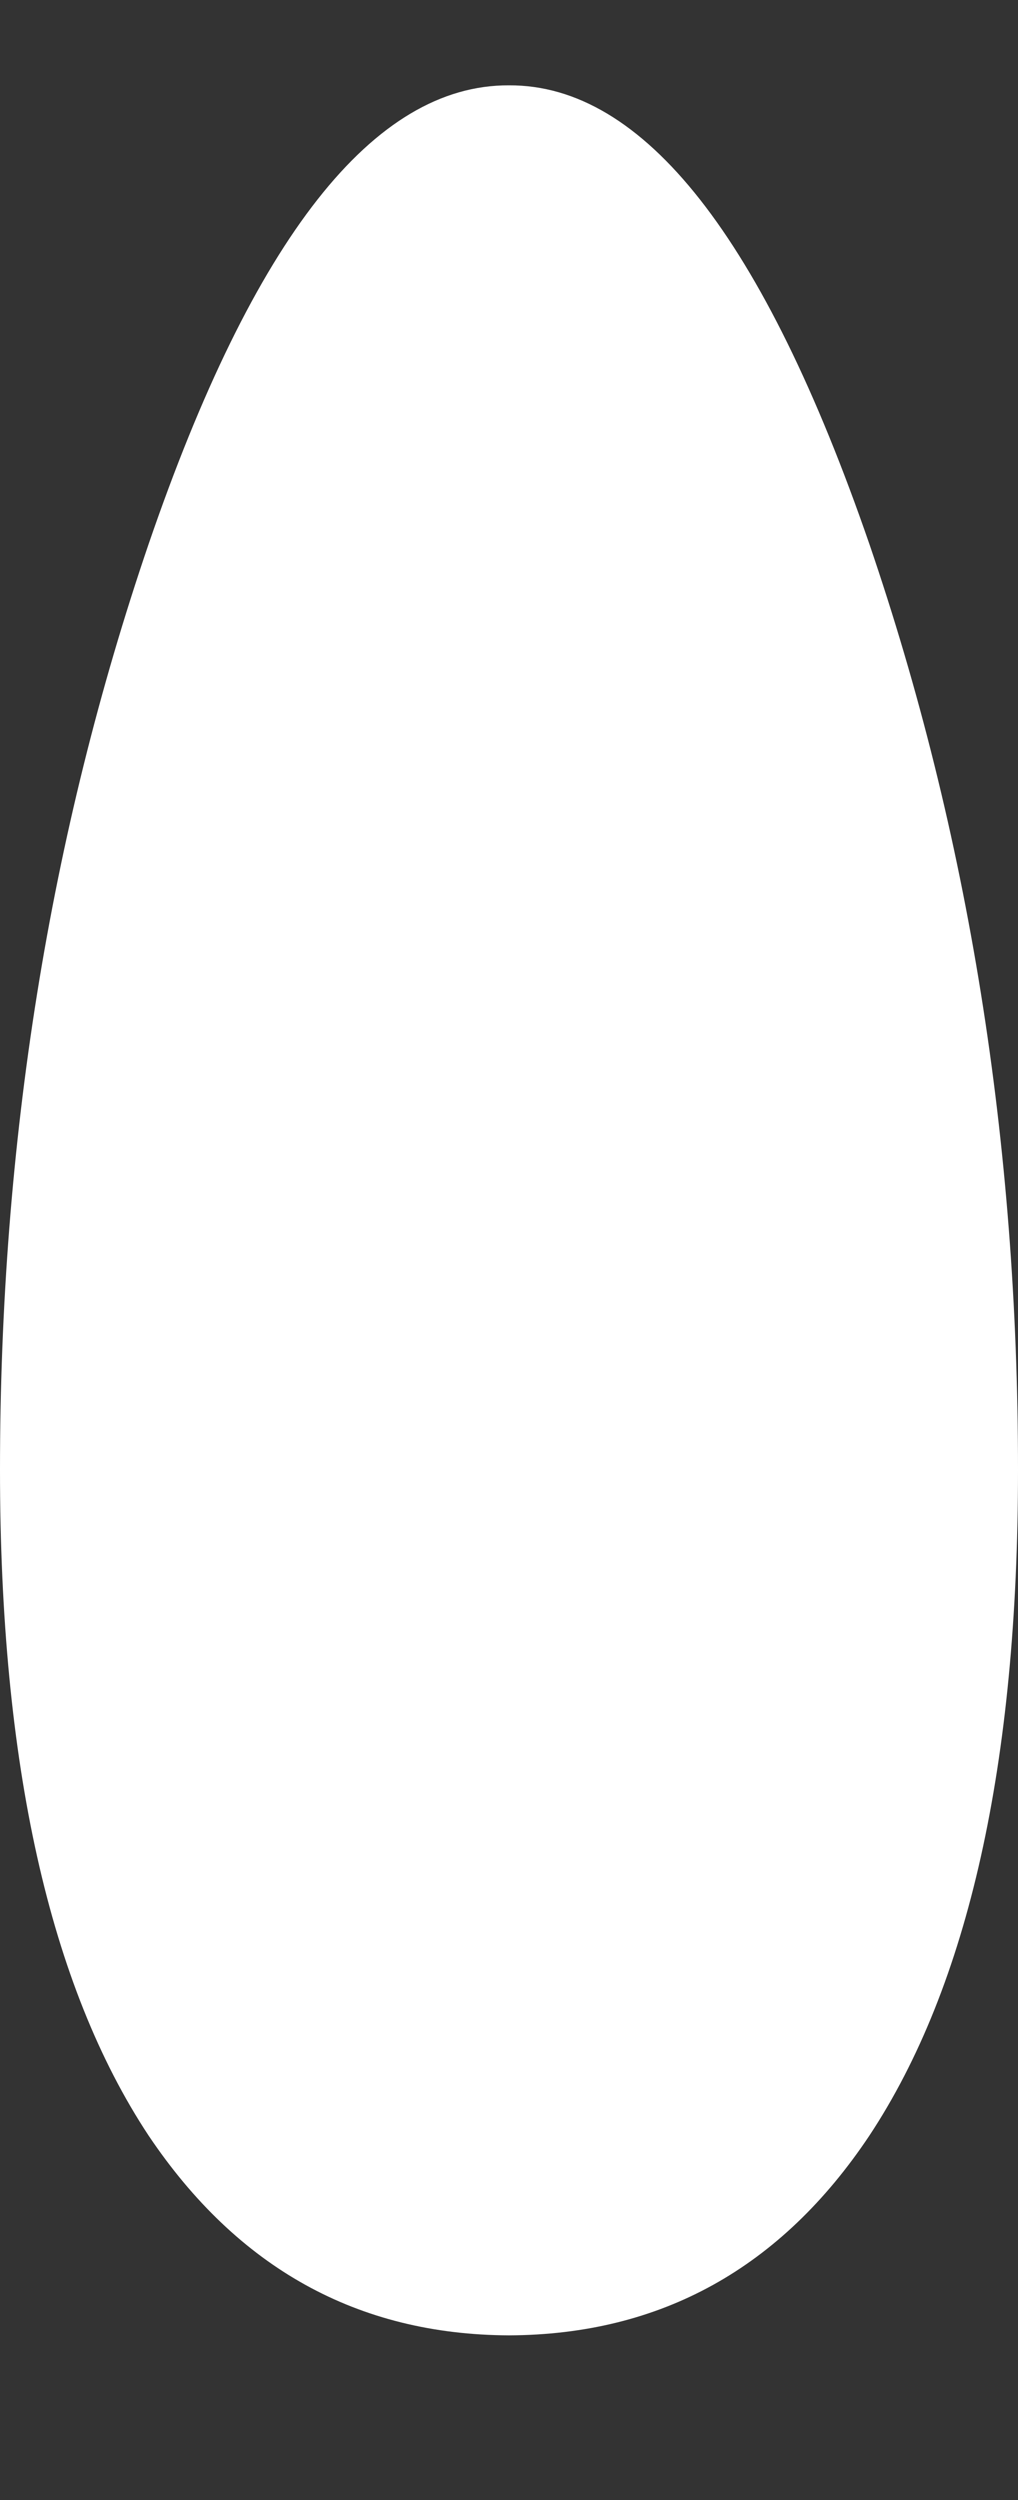<?xml version="1.0" encoding="UTF-8" standalone="no"?>
<svg xmlns:xlink="http://www.w3.org/1999/xlink" height="124.5px" width="50.7px" xmlns="http://www.w3.org/2000/svg">
  <rect width="100%" height="100%" fill="#333333" stroke="none"/>
  <g transform="matrix(1.0, 0.0, 0.0, 1.0, 25.05, 38.75)">
    <path d="M-25.05 34.45 Q-25.05 56.4 -17.65 67.6 -11.0 77.5 0.3 77.55 11.65 77.5 18.25 67.6 25.65 56.4 25.65 34.45 25.65 10.0 18.25 -11.65 10.35 -34.55 0.3 -34.5 -9.8 -34.55 -17.65 -11.65 -25.05 10.05 -25.05 34.45" fill="#ffffff" fill-rule="evenodd" stroke="none">
      <animate attributeName="fill" dur="2s" repeatCount="indefinite" values="#ffffff;#ffffff"/>
      <animate attributeName="fill-opacity" dur="2s" repeatCount="indefinite" values="1.0;1.0"/>
      <animate attributeName="d" dur="2s" repeatCount="indefinite" values="M-25.05 34.45 Q-25.05 56.4 -17.65 67.6 -11.0 77.5 0.3 77.55 11.65 77.5 18.25 67.6 25.65 56.4 25.65 34.45 25.65 10.0 18.25 -11.65 10.35 -34.55 0.3 -34.5 -9.8 -34.55 -17.65 -11.65 -25.05 10.05 -25.05 34.45;M-19.2 37.85 Q-19.2 62.25 -13.5 74.7 -8.4 85.75 0.3 85.75 9.05 85.75 14.1 74.7 19.8 62.3 19.8 37.85 19.8 10.7 14.1 -13.35 8.05 -38.75 0.3 -38.75 -7.45 -38.75 -13.5 -13.35 -19.2 10.75 -19.2 37.85"/>
    </path>
    <path d="M-25.05 34.45 Q-25.05 10.05 -17.65 -11.65 -9.8 -34.55 0.3 -34.5 10.35 -34.55 18.25 -11.65 25.65 10.0 25.65 34.45 25.65 56.4 18.25 67.6 11.65 77.5 0.3 77.55 -11.0 77.5 -17.65 67.6 -25.05 56.4 -25.05 34.45" fill="none" stroke="#000000" stroke-linecap="round" stroke-linejoin="round" stroke-opacity="0.0" stroke-width="1.0">
      <animate attributeName="stroke" dur="2s" repeatCount="indefinite" values="#000000;#000001"/>
      <animate attributeName="stroke-width" dur="2s" repeatCount="indefinite" values="0.0;0.0"/>
      <animate attributeName="fill-opacity" dur="2s" repeatCount="indefinite" values="0.0;0.0"/>
      <animate attributeName="d" dur="2s" repeatCount="indefinite" values="M-25.05 34.45 Q-25.05 10.05 -17.65 -11.65 -9.8 -34.55 0.3 -34.5 10.35 -34.55 18.25 -11.65 25.65 10.0 25.65 34.45 25.65 56.4 18.25 67.6 11.65 77.5 0.3 77.55 -11.0 77.5 -17.65 67.6 -25.05 56.4 -25.05 34.45;M-19.2 37.85 Q-19.2 10.75 -13.5 -13.35 -7.45 -38.75 0.3 -38.75 8.05 -38.75 14.1 -13.35 19.8 10.7 19.8 37.85 19.8 62.3 14.1 74.7 9.05 85.75 0.3 85.75 -8.4 85.75 -13.5 74.7 -19.2 62.25 -19.2 37.85"/>
    </path>
  </g>
</svg>
